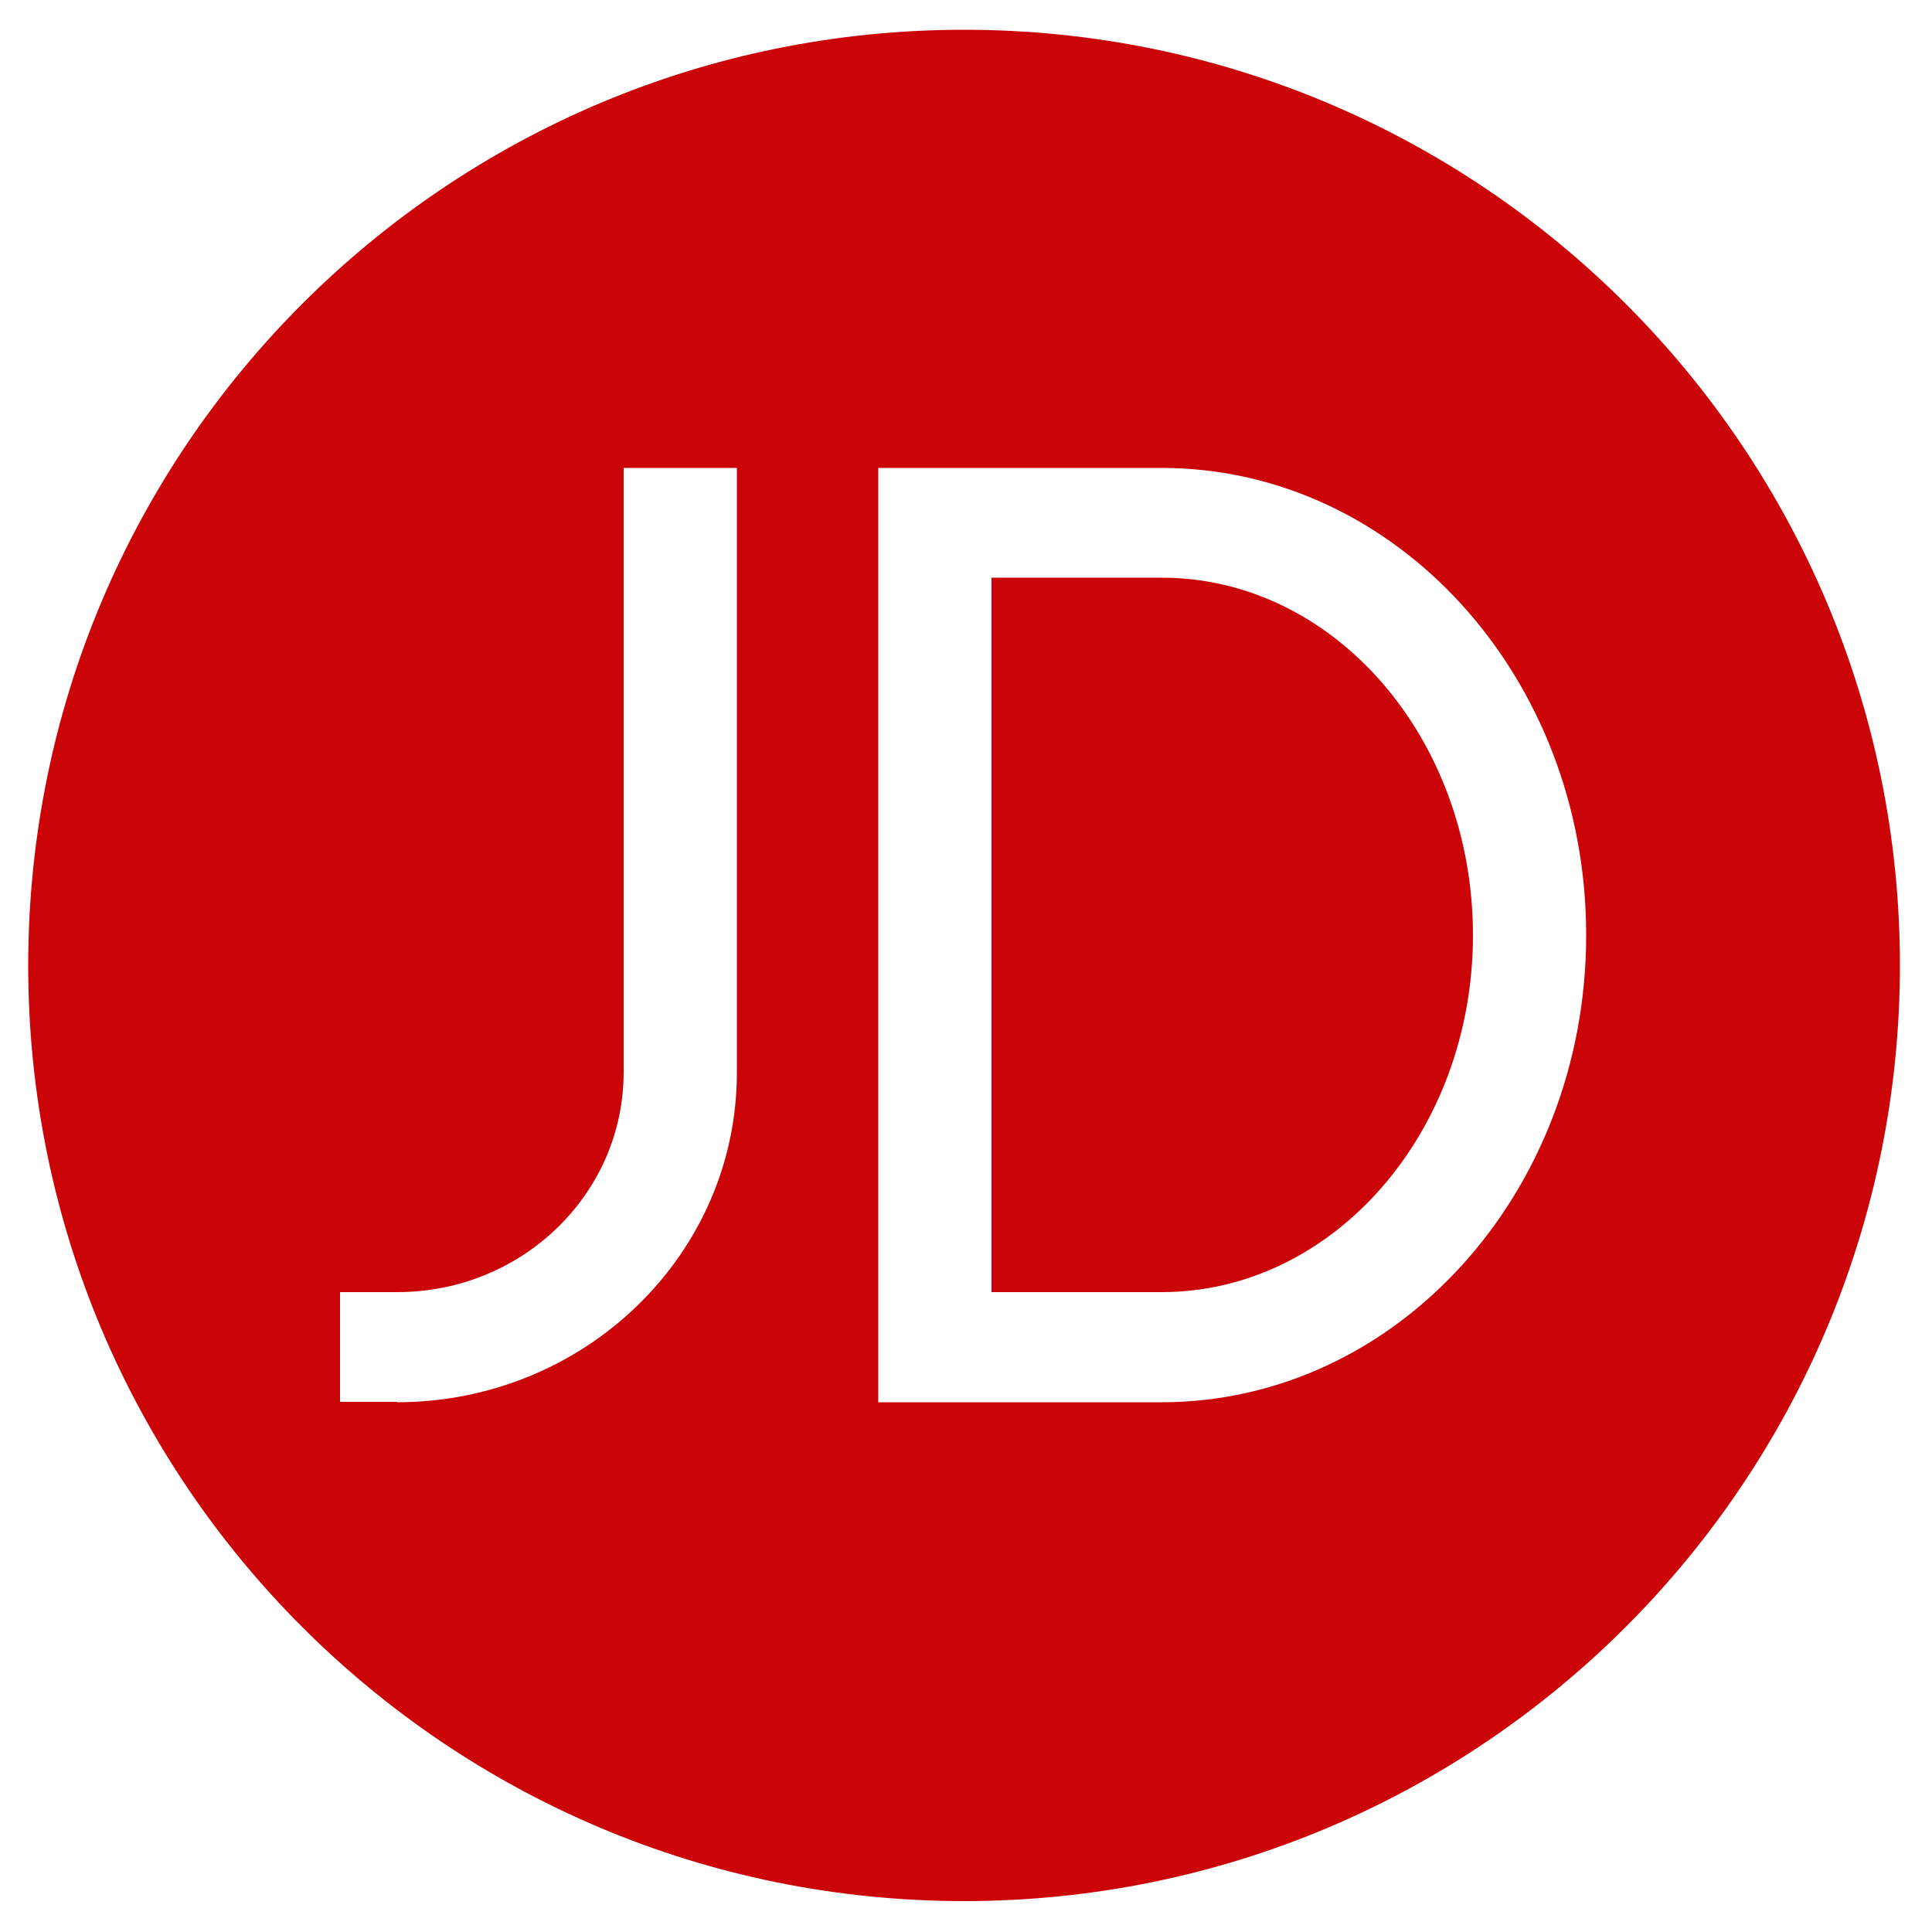 <?xml version="1.0" standalone="no"?><!DOCTYPE svg PUBLIC "-//W3C//DTD SVG 1.1//EN" "http://www.w3.org/Graphics/SVG/1.1/DTD/svg11.dtd"><svg t="1718153772970" class="icon" viewBox="0 0 1024 1024" version="1.1" xmlns="http://www.w3.org/2000/svg" p-id="5298" xmlns:xlink="http://www.w3.org/1999/xlink" width="128" height="128"><path d="M510.976 1007.616C236.954 1007.616 14.95 785.613 14.95 511.795 14.95 237.773 236.954 15.77 510.976 15.77c273.818 0 496.026 222.003 496.026 496.026C1006.797 785.613 784.794 1007.616 510.976 1007.616z m104.653-264.397c124.314 0 225.075-110.797 225.075-247.603 0-136.806-100.762-247.603-225.075-247.603h-150.118v495.206h150.118z m-405.299 0c99.533 0 180.224-78.234 180.224-174.694V248.013h-60.006v320.307c0 64.307-53.658 116.531-120.013 116.531H180.224v58.163h30.106v0.205z m0 0" fill="#cb0507" p-id="5299"></path><path d="M615.629 306.176h-90.112v378.675h90.112c91.136 0 165.069-84.787 165.069-189.235s-73.728-189.44-165.069-189.44z m0 0" fill="#cb0507" p-id="5300"></path></svg>